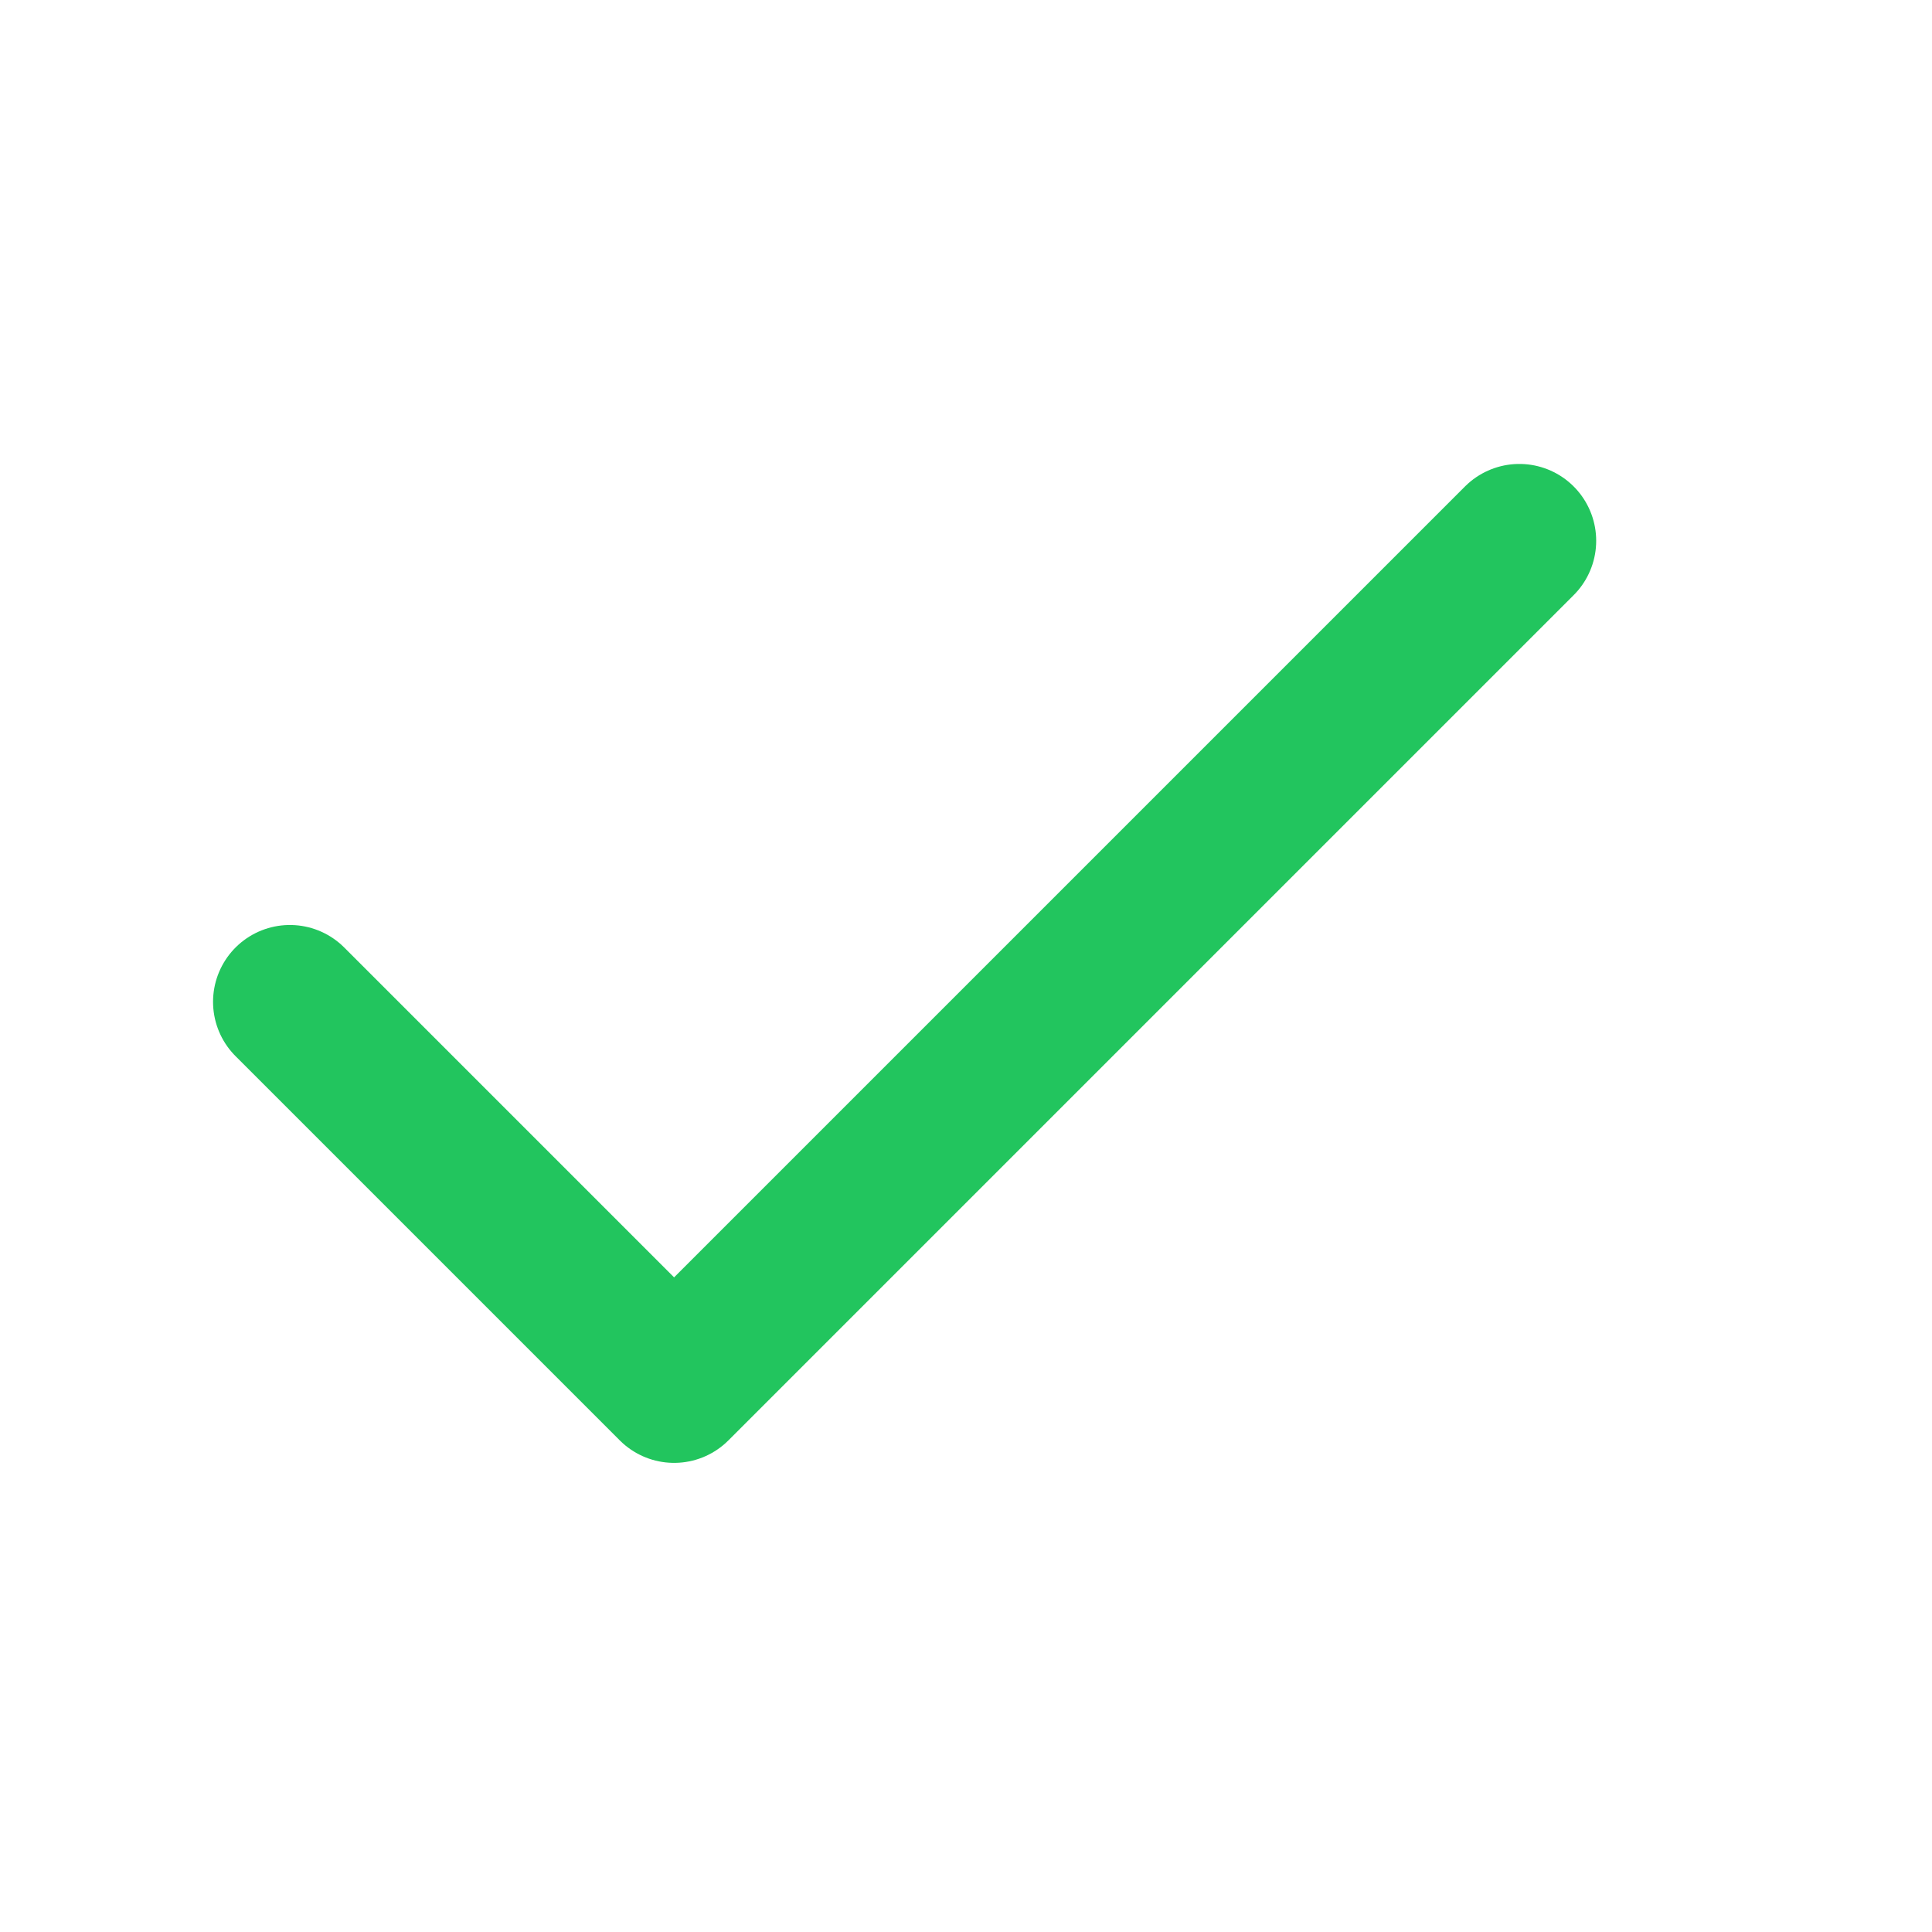 <svg width="22" height="22" viewBox="0 0 22 22" fill="none" xmlns="http://www.w3.org/2000/svg">
<path d="M17.301 6.158L7.676 15.783L3.301 11.408" stroke="#22C55E" stroke-width="1.75" stroke-linecap="round" stroke-linejoin="round"/>
</svg>

